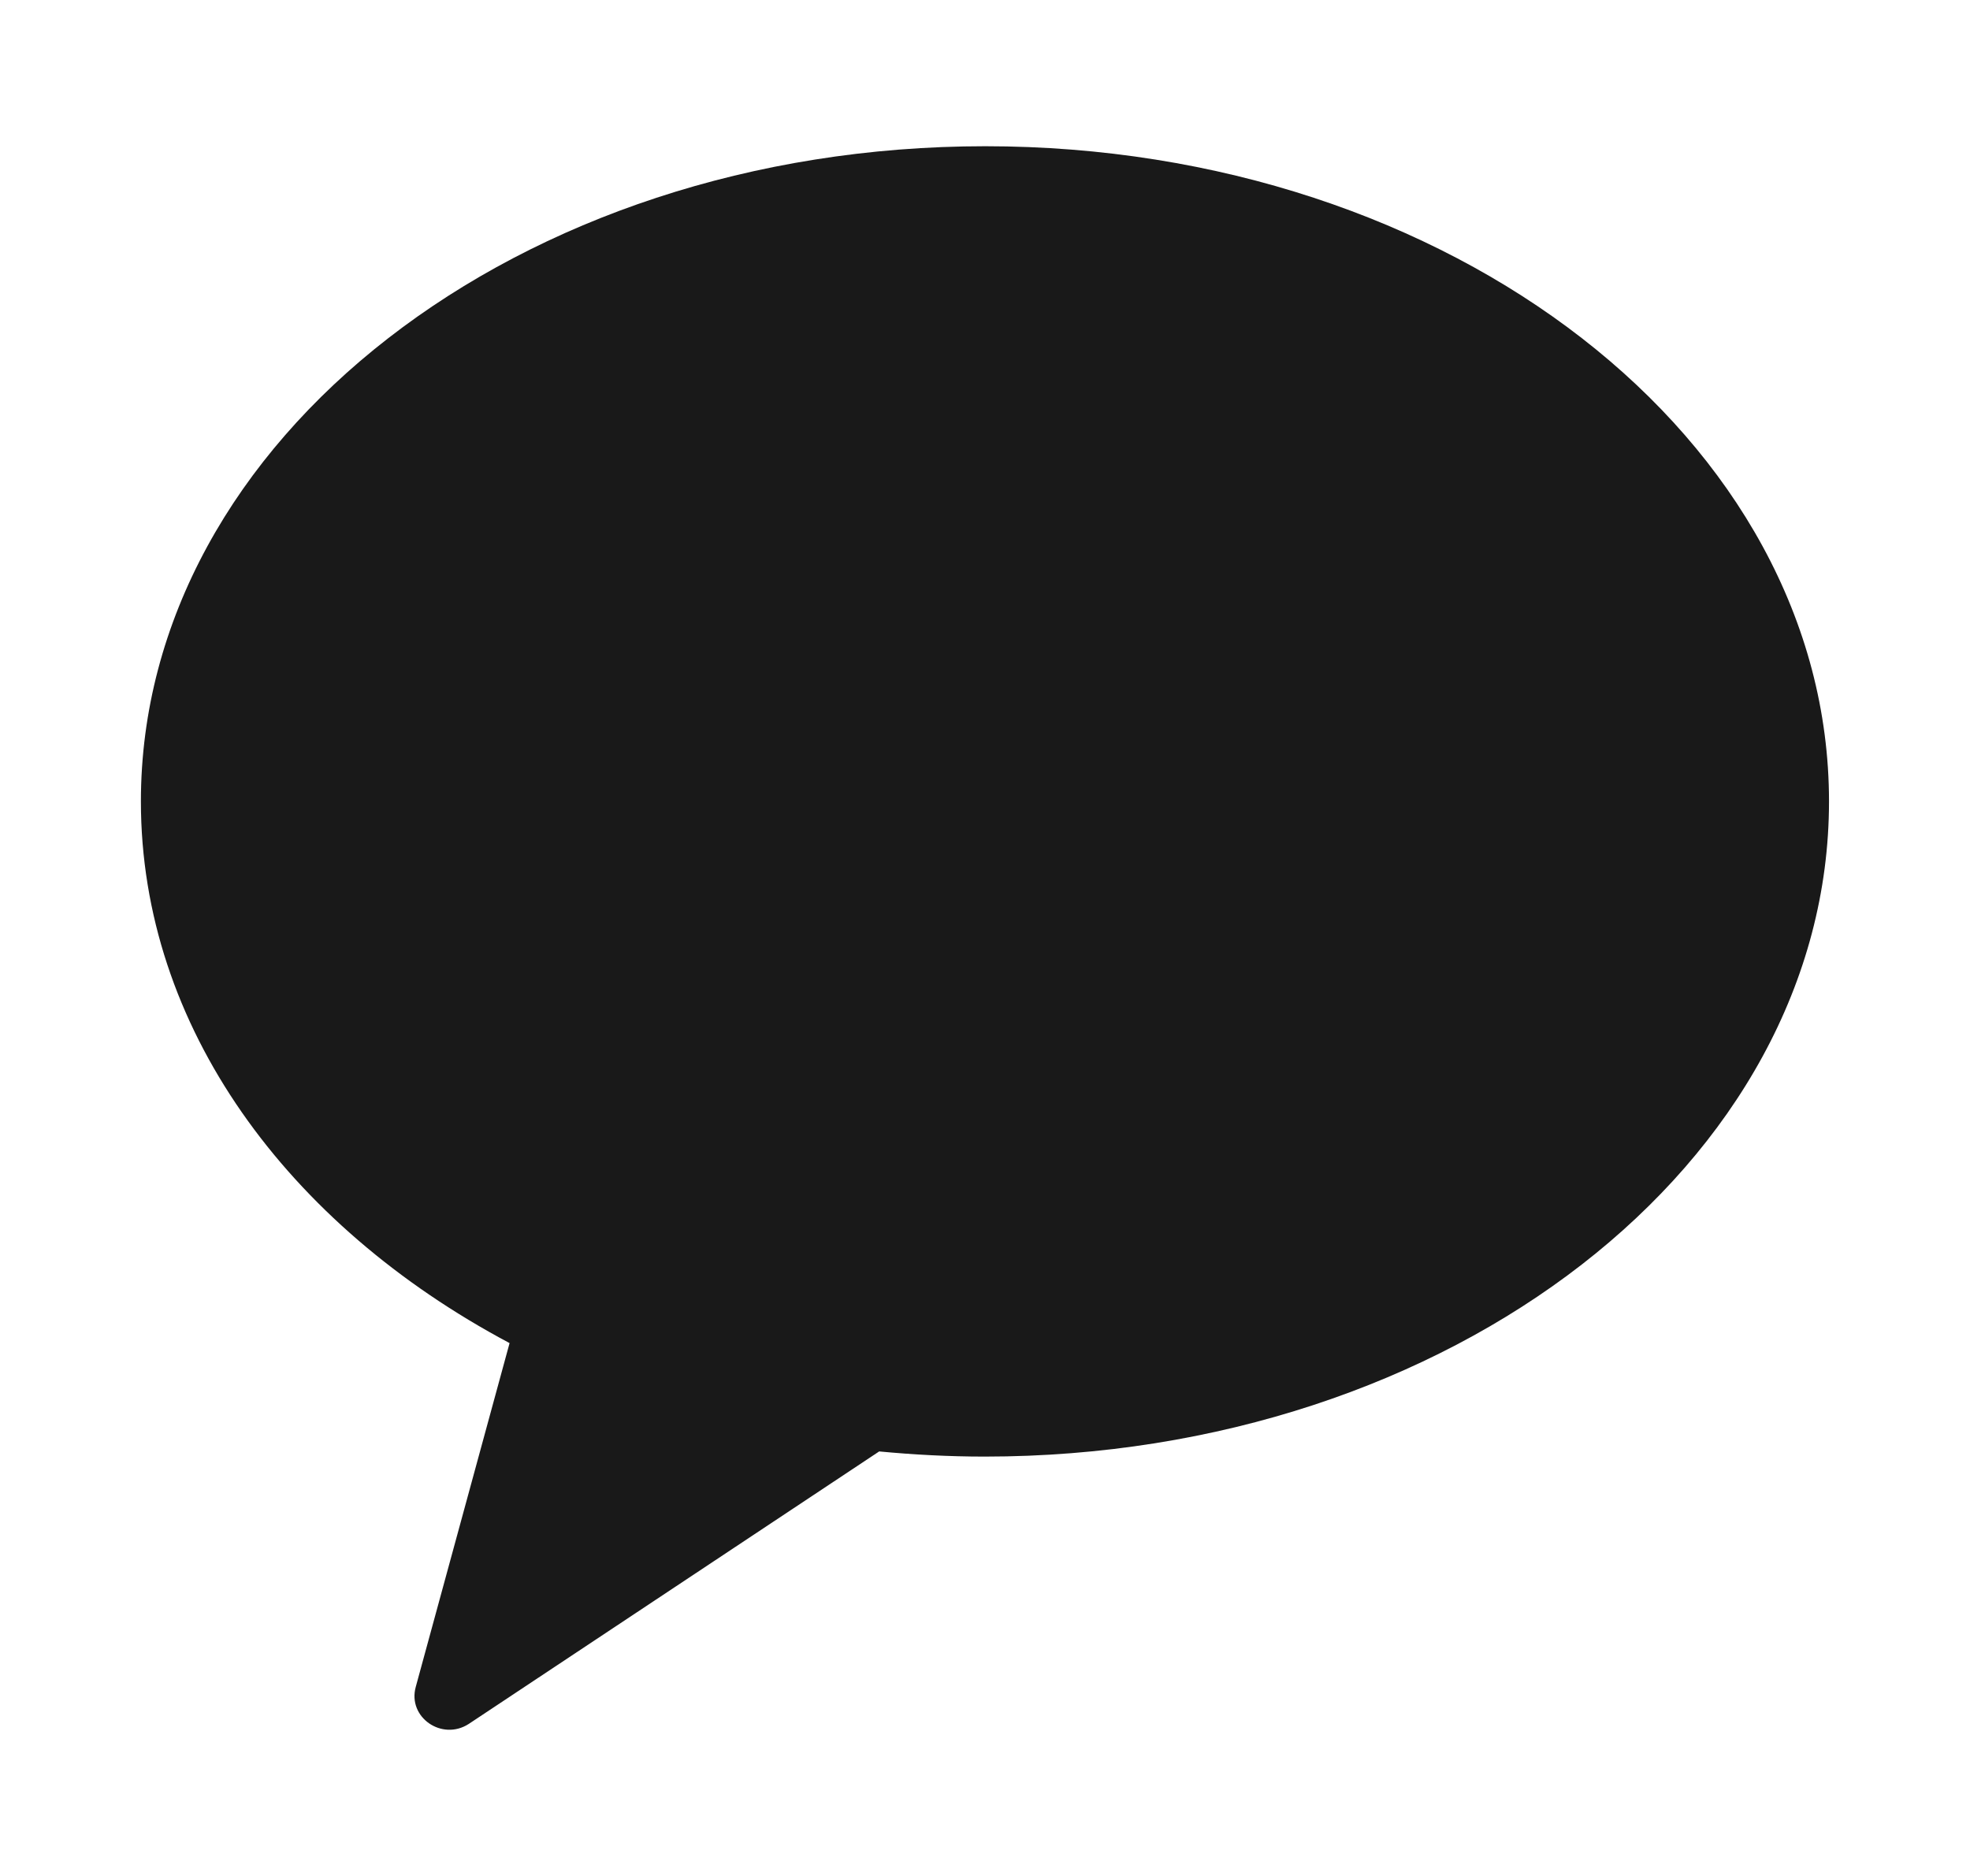 <svg width="21" height="20" viewBox="0 0 21 20" fill="none" xmlns="http://www.w3.org/2000/svg">
<g id="social">
<path id="Vector" d="M10.502 1.559C5.532 1.559 1.502 4.689 1.502 8.544C1.502 10.944 3.062 13.059 5.432 14.319L4.432 17.984C4.342 18.309 4.712 18.564 4.997 18.379L9.372 15.474C9.742 15.509 10.117 15.529 10.497 15.529C15.467 15.529 19.497 12.399 19.497 8.544C19.497 4.689 15.472 1.559 10.502 1.559Z" fill="black" fill-opacity="0.9"/>
</g>
</svg>
